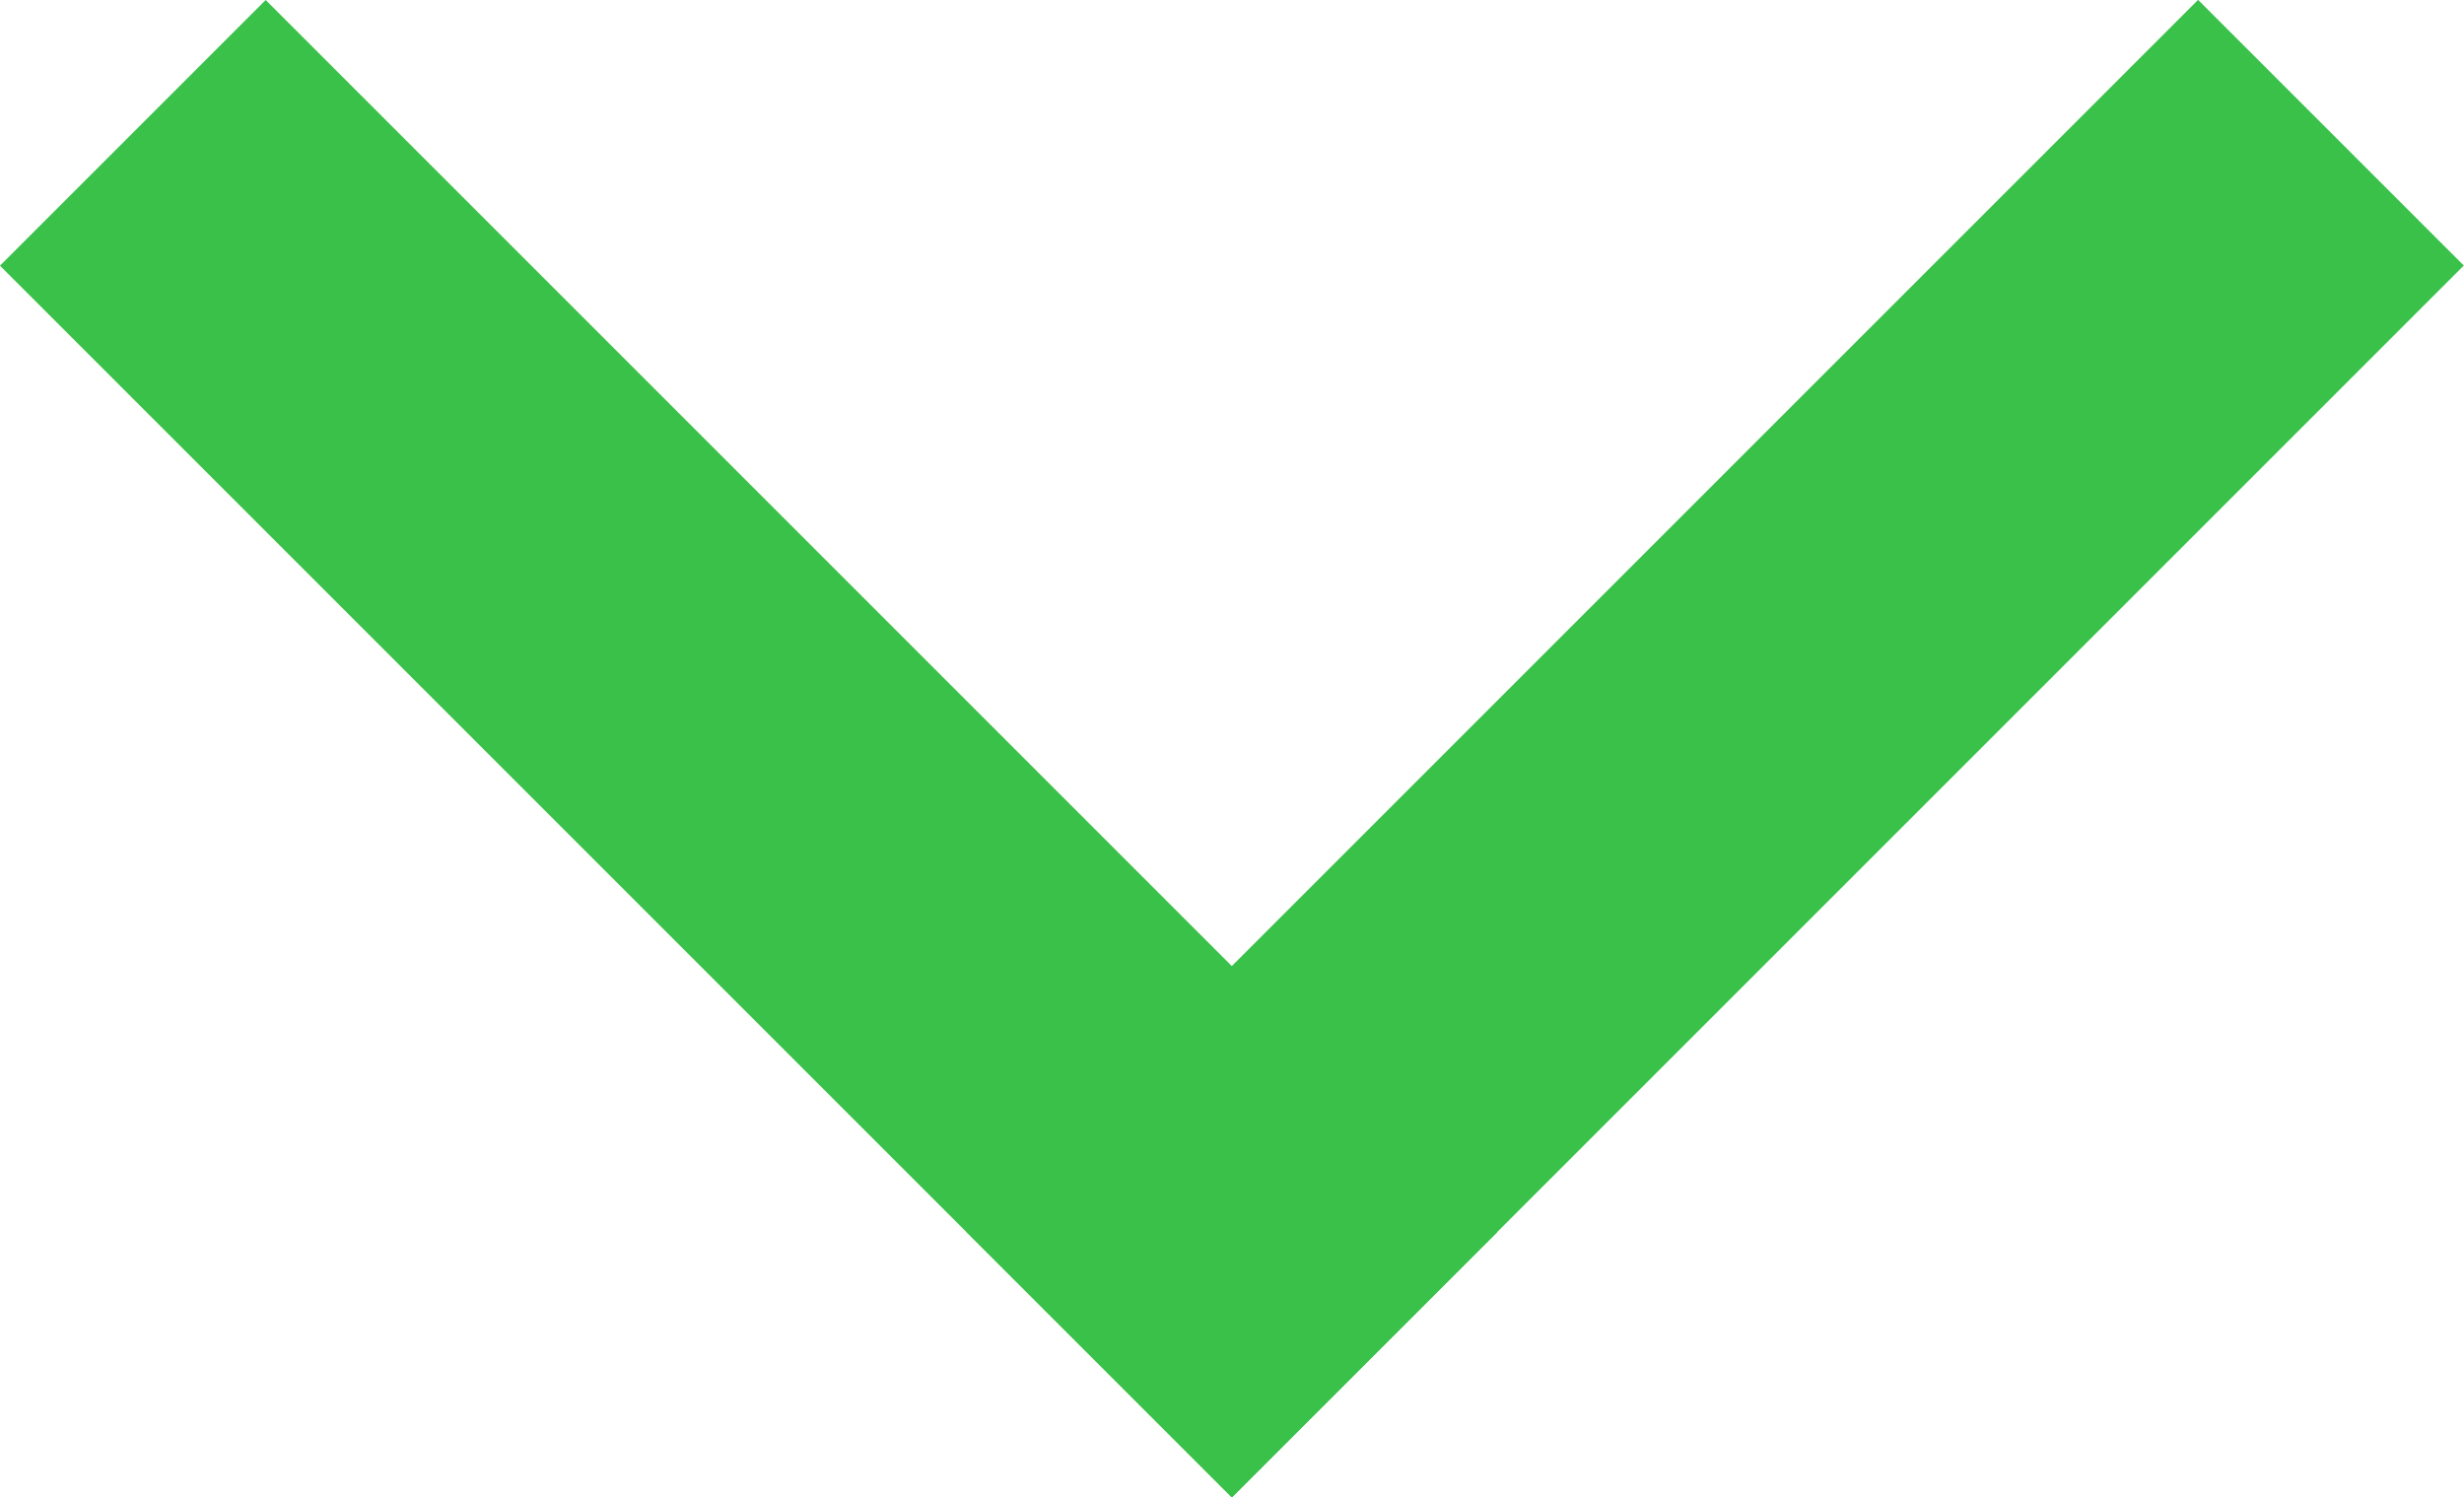 <svg xmlns="http://www.w3.org/2000/svg" viewBox="0 0 72.13 43.84">
  <defs>
    <style>
      .cls-1 {
        fill: #3ac14a;
      }
    </style>
  </defs>
  <g id="レイヤー_2" data-name="レイヤー 2">
    <g id="レイヤー_1-2" data-name="レイヤー 1">
      <g id="グループ_212" data-name="グループ 212">
        <rect id="長方形_126" data-name="長方形 126" class="cls-1" x="24.71" y="16.42" width="51" height="11" transform="translate(-0.8 41.92) rotate(-45)"/>
        <rect id="長方形_127" data-name="長方形 127" class="cls-1" x="16.42" y="-3.58" width="11" height="51" transform="translate(-9.08 21.92) rotate(-45)"/>
      </g>
    </g>
  </g>
</svg>
